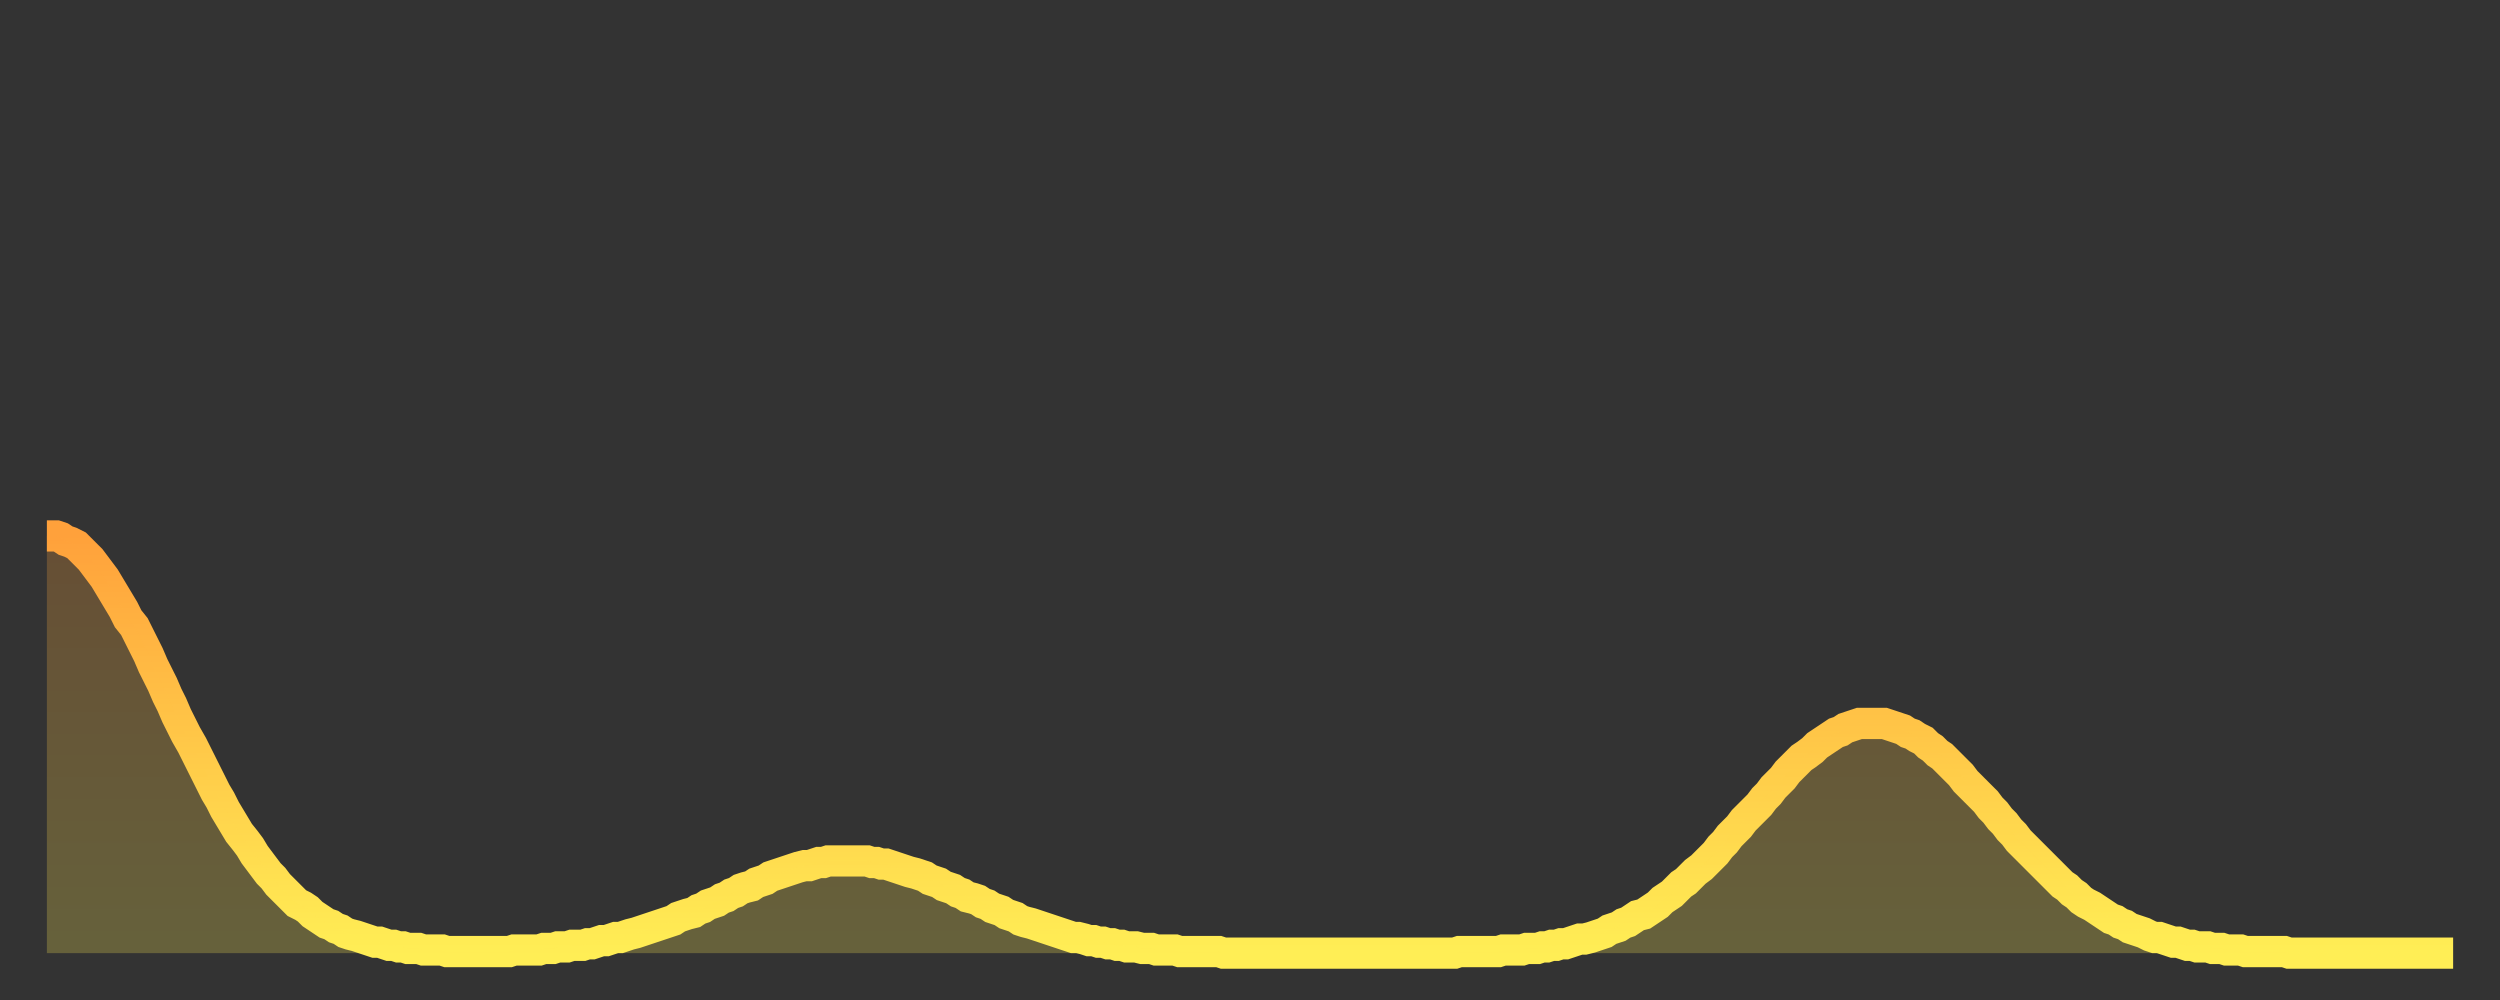 <?xml version="1.0" encoding="utf-8" ?>
<svg baseProfile="full" height="64" version="1.1" width="160" xmlns="http://www.w3.org/2000/svg" xmlns:ev="http://www.w3.org/2001/xml-events" xmlns:xlink="http://www.w3.org/1999/xlink"><rect width="100%" height="100%" fill="#333333" stroke="none"/><defs><linearGradient id="id38900" x1="0" x2="0" y1="0" y2="1"><stop offset="0%" stop-color="#ffa13b" /><stop offset="50%" stop-color="#ffc848" /><stop offset="100%" stop-color="#ffee55" /></linearGradient></defs><g transform="translate(3,3)"><g><path d="M 0.0 31.3 L 0.3 31.3 0.6 31.3 0.9 31.4 1.2 31.6 1.5 31.7 1.9 31.9 2.2 32.2 2.5 32.5 2.8 32.8 3.1 33.2 3.4 33.6 3.7 34.0 4.0 34.5 4.3 35.0 4.6 35.5 4.9 36.0 5.2 36.6 5.6 37.1 5.9 37.7 6.2 38.3 6.5 38.9 6.8 39.6 7.1 40.2 7.4 40.8 7.7 41.5 8.0 42.1 8.3 42.8 8.6 43.4 8.9 44.0 9.3 44.7 9.6 45.3 9.9 45.9 10.2 46.5 10.5 47.1 10.8 47.7 11.1 48.2 11.4 48.8 11.7 49.3 12.0 49.8 12.3 50.3 12.7 50.8 13.0 51.2 13.3 51.7 13.6 52.1 13.9 52.5 14.2 52.9 14.5 53.2 14.8 53.6 15.1 53.9 15.4 54.2 15.7 54.5 16.0 54.8 16.4 55.0 16.7 55.2 17.0 55.5 17.3 55.7 17.6 55.9 17.9 56.1 18.2 56.2 18.5 56.4 18.8 56.5 19.1 56.7 19.4 56.8 19.8 56.9 20.1 57.0 20.4 57.1 20.7 57.2 21.0 57.3 21.3 57.3 21.6 57.4 21.9 57.5 22.2 57.5 22.5 57.6 22.8 57.6 23.1 57.7 23.5 57.7 23.8 57.7 24.1 57.8 24.4 57.8 24.7 57.8 25.0 57.8 25.3 57.8 25.6 57.9 25.9 57.9 26.2 57.9 26.5 57.9 26.8 57.9 27.2 57.9 27.5 57.9 27.8 57.9 28.1 57.9 28.4 57.9 28.7 57.9 29.0 57.9 29.3 57.9 29.6 57.9 29.9 57.8 30.2 57.8 30.6 57.8 30.9 57.8 31.2 57.8 31.5 57.8 31.8 57.7 32.1 57.7 32.4 57.7 32.7 57.6 33.0 57.6 33.3 57.6 33.6 57.5 33.9 57.5 34.3 57.5 34.6 57.4 34.9 57.4 35.2 57.3 35.5 57.2 35.8 57.2 36.1 57.1 36.4 57.0 36.7 57.0 37.0 56.9 37.3 56.8 37.7 56.7 38.0 56.6 38.3 56.5 38.6 56.4 38.9 56.3 39.2 56.2 39.5 56.1 39.8 56.0 40.1 55.9 40.4 55.7 40.7 55.6 41.0 55.5 41.4 55.4 41.7 55.2 42.0 55.1 42.3 54.9 42.6 54.8 42.9 54.7 43.2 54.5 43.5 54.4 43.8 54.2 44.1 54.1 44.4 53.9 44.7 53.8 45.1 53.7 45.4 53.5 45.7 53.4 46.0 53.3 46.3 53.1 46.6 53.0 46.9 52.9 47.2 52.8 47.5 52.7 47.8 52.6 48.1 52.5 48.5 52.4 48.8 52.4 49.1 52.3 49.4 52.2 49.7 52.2 50.0 52.1 50.3 52.1 50.6 52.1 50.9 52.1 51.2 52.1 51.5 52.1 51.8 52.1 52.2 52.1 52.5 52.1 52.8 52.2 53.1 52.2 53.4 52.3 53.7 52.3 54.0 52.4 54.3 52.5 54.6 52.6 54.9 52.7 55.2 52.8 55.6 52.9 55.9 53.0 56.2 53.1 56.5 53.3 56.8 53.4 57.1 53.5 57.4 53.7 57.7 53.8 58.0 53.9 58.3 54.1 58.6 54.2 58.9 54.4 59.3 54.5 59.6 54.6 59.9 54.8 60.2 54.9 60.5 55.1 60.8 55.2 61.1 55.3 61.4 55.5 61.7 55.6 62.0 55.7 62.3 55.9 62.6 56.0 63.0 56.1 63.3 56.2 63.6 56.3 63.9 56.4 64.2 56.5 64.5 56.6 64.8 56.7 65.1 56.8 65.4 56.9 65.7 57.0 66.0 57.0 66.4 57.1 66.7 57.2 67.0 57.2 67.3 57.3 67.6 57.3 67.9 57.4 68.2 57.4 68.5 57.5 68.8 57.5 69.1 57.6 69.4 57.6 69.7 57.6 70.1 57.7 70.4 57.7 70.7 57.7 71.0 57.8 71.3 57.8 71.6 57.8 71.9 57.8 72.2 57.8 72.5 57.9 72.8 57.9 73.1 57.9 73.5 57.9 73.8 57.9 74.1 57.9 74.4 57.9 74.7 57.9 75.0 57.9 75.3 58.0 75.6 58.0 75.9 58.0 76.2 58.0 76.5 58.0 76.8 58.0 77.2 58.0 77.5 58.0 77.8 58.0 78.1 58.0 78.4 58.0 78.7 58.0 79.0 58.0 79.3 58.0 79.6 58.0 79.9 58.0 80.2 58.0 80.5 58.0 80.9 58.0 81.2 58.0 81.5 58.0 81.8 58.0 82.1 58.0 82.4 58.0 82.7 58.0 83.0 58.0 83.3 58.0 83.6 58.0 83.9 58.0 84.3 58.0 84.6 58.0 84.9 58.0 85.2 58.0 85.5 58.0 85.8 58.0 86.1 58.0 86.4 58.0 86.7 58.0 87.0 58.0 87.3 58.0 87.6 58.0 88.0 58.0 88.3 58.0 88.6 58.0 88.9 58.0 89.2 58.0 89.5 58.0 89.8 58.0 90.1 58.0 90.4 57.9 90.7 57.9 91.0 57.9 91.4 57.9 91.7 57.9 92.0 57.9 92.3 57.9 92.6 57.9 92.9 57.9 93.2 57.8 93.5 57.8 93.8 57.8 94.1 57.8 94.4 57.8 94.7 57.7 95.1 57.7 95.4 57.7 95.7 57.6 96.0 57.6 96.3 57.5 96.6 57.5 96.9 57.4 97.2 57.4 97.5 57.3 97.8 57.2 98.1 57.1 98.4 57.1 98.8 57.0 99.1 56.9 99.4 56.8 99.7 56.7 100.0 56.5 100.3 56.4 100.6 56.3 100.9 56.1 101.2 56.0 101.5 55.8 101.8 55.6 102.2 55.5 102.5 55.3 102.8 55.1 103.1 54.9 103.4 54.6 103.7 54.4 104.0 54.2 104.3 53.9 104.6 53.6 104.9 53.4 105.2 53.1 105.5 52.8 105.9 52.5 106.2 52.2 106.5 51.9 106.8 51.6 107.1 51.2 107.4 50.9 107.7 50.5 108.0 50.2 108.3 49.9 108.6 49.5 108.9 49.2 109.3 48.8 109.6 48.5 109.9 48.1 110.2 47.8 110.5 47.4 110.8 47.1 111.1 46.8 111.4 46.4 111.7 46.1 112.0 45.8 112.3 45.5 112.6 45.3 113.0 45.0 113.3 44.7 113.6 44.5 113.9 44.3 114.2 44.1 114.5 43.9 114.8 43.8 115.1 43.6 115.4 43.5 115.7 43.4 116.0 43.3 116.3 43.3 116.7 43.3 117.0 43.3 117.3 43.3 117.6 43.3 117.9 43.4 118.2 43.5 118.5 43.6 118.8 43.7 119.1 43.9 119.4 44.0 119.7 44.2 120.1 44.4 120.4 44.7 120.7 44.9 121.0 45.2 121.3 45.4 121.6 45.7 121.9 46.0 122.2 46.3 122.5 46.6 122.8 47.0 123.1 47.3 123.4 47.6 123.8 48.0 124.1 48.3 124.4 48.7 124.7 49.0 125.0 49.4 125.3 49.7 125.6 50.1 125.9 50.4 126.2 50.8 126.5 51.1 126.8 51.4 127.2 51.8 127.5 52.1 127.8 52.4 128.1 52.7 128.4 53.0 128.7 53.3 129.0 53.6 129.3 53.8 129.6 54.1 129.9 54.3 130.2 54.6 130.5 54.8 130.9 55.0 131.2 55.2 131.5 55.4 131.8 55.6 132.1 55.8 132.4 55.9 132.7 56.1 133.0 56.2 133.3 56.4 133.6 56.5 133.9 56.6 134.2 56.7 134.6 56.9 134.9 57.0 135.2 57.0 135.5 57.1 135.8 57.2 136.1 57.3 136.4 57.3 136.7 57.4 137.0 57.5 137.3 57.5 137.6 57.6 138.0 57.6 138.3 57.6 138.6 57.7 138.9 57.7 139.2 57.7 139.5 57.8 139.8 57.8 140.1 57.8 140.4 57.8 140.7 57.9 141.0 57.9 141.3 57.9 141.7 57.9 142.0 57.9 142.3 57.9 142.6 57.9 142.9 57.9 143.2 57.9 143.5 58.0 143.8 58.0 144.1 58.0 144.4 58.0 144.7 58.0 145.1 58.0 145.4 58.0 145.7 58.0 146.0 58.0 146.3 58.0 146.6 58.0 146.9 58.0 147.2 58.0 147.5 58.0 147.8 58.0 148.1 58.0 148.4 58.0 148.8 58.0 149.1 58.0 149.4 58.0 149.7 58.0 150.0 58.0 150.3 58.0 150.6 58.0 150.9 58.0 151.2 58.0 151.5 58.0 151.8 58.0 152.1 58.0 152.5 58.0 152.8 58.0 153.1 58.0 153.4 58.0 153.7 58.0 154.0 58.0" fill="none" id="graph-curve" opacity="1" stroke="url(#id38900)" stroke-width="2" /><path d="M 0 58 L 0.0 31.3 0.3 31.3 0.6 31.3 0.9 31.4 1.2 31.6 1.5 31.7 1.9 31.9 2.2 32.2 2.5 32.5 2.8 32.8 3.1 33.2 3.4 33.6 3.7 34.0 4.0 34.5 4.3 35.0 4.6 35.5 4.9 36.0 5.2 36.6 5.6 37.1 5.9 37.7 6.2 38.3 6.5 38.9 6.8 39.6 7.1 40.2 7.4 40.8 7.7 41.5 8.0 42.1 8.3 42.8 8.6 43.4 8.9 44.0 9.3 44.7 9.6 45.3 9.9 45.9 10.2 46.5 10.5 47.1 10.8 47.7 11.1 48.2 11.4 48.8 11.7 49.3 12.0 49.8 12.3 50.3 12.7 50.8 13.0 51.2 13.3 51.7 13.6 52.1 13.9 52.5 14.2 52.9 14.5 53.2 14.8 53.6 15.1 53.9 15.4 54.2 15.7 54.5 16.0 54.8 16.4 55.0 16.7 55.2 17.0 55.5 17.3 55.7 17.6 55.9 17.9 56.1 18.2 56.2 18.5 56.4 18.8 56.5 19.1 56.7 19.4 56.8 19.8 56.9 20.1 57.0 20.4 57.1 20.7 57.2 21.0 57.3 21.3 57.3 21.6 57.4 21.9 57.5 22.2 57.5 22.5 57.6 22.8 57.6 23.1 57.7 23.5 57.7 23.8 57.7 24.1 57.8 24.4 57.8 24.7 57.8 25.0 57.8 25.3 57.8 25.6 57.9 25.9 57.9 26.2 57.9 26.5 57.9 26.8 57.9 27.2 57.9 27.5 57.9 27.8 57.9 28.1 57.9 28.4 57.9 28.7 57.9 29.0 57.9 29.3 57.9 29.6 57.9 29.9 57.8 30.2 57.8 30.6 57.8 30.9 57.8 31.2 57.8 31.5 57.8 31.8 57.7 32.1 57.7 32.4 57.7 32.7 57.6 33.0 57.6 33.3 57.6 33.6 57.5 33.9 57.5 34.3 57.5 34.6 57.4 34.9 57.4 35.2 57.3 35.5 57.2 35.8 57.2 36.1 57.1 36.4 57.0 36.7 57.0 37.0 56.9 37.3 56.8 37.7 56.7 38.0 56.6 38.3 56.5 38.6 56.4 38.9 56.3 39.2 56.2 39.5 56.1 39.8 56.0 40.1 55.9 40.4 55.7 40.7 55.6 41.0 55.5 41.4 55.4 41.7 55.2 42.0 55.1 42.3 54.9 42.6 54.8 42.9 54.7 43.2 54.5 43.5 54.4 43.8 54.2 44.1 54.1 44.4 53.9 44.7 53.8 45.1 53.7 45.4 53.5 45.7 53.4 46.0 53.3 46.3 53.1 46.6 53.0 46.9 52.9 47.2 52.8 47.5 52.7 47.8 52.6 48.1 52.5 48.5 52.4 48.8 52.4 49.1 52.3 49.4 52.2 49.7 52.2 50.0 52.1 50.3 52.1 50.6 52.1 50.9 52.1 51.2 52.1 51.5 52.1 51.8 52.1 52.2 52.1 52.5 52.1 52.8 52.2 53.1 52.2 53.4 52.3 53.7 52.3 54.0 52.4 54.3 52.5 54.6 52.6 54.9 52.7 55.2 52.8 55.6 52.9 55.9 53.0 56.2 53.1 56.5 53.3 56.8 53.4 57.1 53.5 57.4 53.7 57.7 53.8 58.0 53.9 58.3 54.1 58.6 54.2 58.9 54.4 59.3 54.5 59.6 54.6 59.9 54.8 60.2 54.9 60.5 55.1 60.8 55.2 61.1 55.3 61.4 55.5 61.7 55.6 62.0 55.7 62.3 55.9 62.6 56.0 63.0 56.1 63.3 56.2 63.6 56.3 63.9 56.4 64.2 56.5 64.5 56.6 64.8 56.7 65.1 56.8 65.4 56.9 65.7 57.0 66.0 57.0 66.4 57.1 66.7 57.2 67.0 57.2 67.3 57.3 67.6 57.3 67.9 57.4 68.2 57.4 68.5 57.5 68.8 57.5 69.1 57.6 69.4 57.6 69.7 57.6 70.1 57.7 70.4 57.7 70.7 57.7 71.0 57.8 71.3 57.8 71.6 57.8 71.9 57.8 72.2 57.8 72.5 57.9 72.8 57.9 73.1 57.9 73.5 57.9 73.8 57.9 74.1 57.9 74.4 57.9 74.7 57.9 75.0 57.9 75.3 58.0 75.6 58.0 75.9 58.0 76.2 58.0 76.5 58.0 76.8 58.0 77.2 58.0 77.5 58.0 77.8 58.0 78.1 58.0 78.4 58.0 78.7 58.0 79.0 58.0 79.3 58.0 79.6 58.0 79.9 58.0 80.2 58.0 80.5 58.0 80.9 58.0 81.2 58.0 81.5 58.0 81.8 58.0 82.1 58.0 82.4 58.0 82.7 58.0 83.0 58.0 83.3 58.0 83.6 58.0 83.9 58.0 84.3 58.0 84.6 58.0 84.9 58.0 85.2 58.0 85.5 58.0 85.8 58.0 86.1 58.0 86.4 58.0 86.7 58.0 87.0 58.0 87.3 58.0 87.6 58.0 88.0 58.0 88.3 58.0 88.6 58.0 88.9 58.0 89.2 58.0 89.5 58.0 89.8 58.0 90.1 58.0 90.4 57.9 90.7 57.9 91.0 57.9 91.4 57.9 91.7 57.9 92.0 57.9 92.3 57.9 92.6 57.9 92.9 57.9 93.2 57.8 93.5 57.8 93.8 57.8 94.1 57.8 94.4 57.8 94.7 57.7 95.1 57.7 95.4 57.7 95.7 57.6 96.0 57.6 96.3 57.5 96.6 57.5 96.9 57.4 97.2 57.4 97.5 57.3 97.8 57.2 98.1 57.1 98.4 57.1 98.8 57.0 99.1 56.9 99.4 56.8 99.7 56.7 100.0 56.5 100.3 56.4 100.6 56.3 100.9 56.1 101.2 56.0 101.5 55.8 101.8 55.6 102.2 55.5 102.5 55.3 102.8 55.1 103.1 54.9 103.4 54.6 103.7 54.4 104.0 54.2 104.3 53.9 104.6 53.6 104.9 53.4 105.2 53.1 105.5 52.8 105.9 52.5 106.2 52.2 106.5 51.9 106.8 51.6 107.1 51.2 107.4 50.9 107.7 50.5 108.0 50.2 108.3 49.9 108.6 49.5 108.9 49.2 109.3 48.8 109.6 48.5 109.9 48.1 110.2 47.8 110.5 47.4 110.8 47.1 111.1 46.8 111.4 46.4 111.7 46.1 112.0 45.8 112.3 45.5 112.6 45.3 113.0 45.0 113.3 44.7 113.6 44.5 113.9 44.3 114.2 44.1 114.5 43.9 114.8 43.8 115.1 43.6 115.4 43.5 115.7 43.4 116.0 43.3 116.3 43.3 116.7 43.3 117.0 43.3 117.3 43.3 117.6 43.3 117.9 43.4 118.2 43.5 118.5 43.6 118.8 43.7 119.1 43.9 119.4 44.0 119.7 44.2 120.1 44.4 120.4 44.7 120.7 44.9 121.0 45.2 121.3 45.4 121.6 45.7 121.9 46.0 122.2 46.3 122.5 46.6 122.8 47.0 123.1 47.3 123.4 47.6 123.8 48.0 124.1 48.3 124.4 48.7 124.7 49.0 125.0 49.4 125.3 49.7 125.6 50.1 125.9 50.4 126.2 50.8 126.5 51.1 126.8 51.4 127.2 51.8 127.5 52.1 127.8 52.4 128.1 52.7 128.4 53.0 128.7 53.3 129.0 53.6 129.3 53.8 129.6 54.1 129.9 54.3 130.2 54.6 130.5 54.8 130.9 55.0 131.2 55.2 131.5 55.4 131.8 55.6 132.1 55.8 132.4 55.9 132.7 56.1 133.0 56.2 133.3 56.4 133.6 56.5 133.9 56.6 134.2 56.7 134.6 56.9 134.9 57.0 135.2 57.0 135.5 57.1 135.8 57.2 136.1 57.3 136.4 57.3 136.7 57.4 137.0 57.5 137.3 57.5 137.6 57.6 138.0 57.6 138.3 57.6 138.6 57.7 138.9 57.7 139.2 57.7 139.5 57.8 139.8 57.8 140.1 57.8 140.4 57.8 140.7 57.9 141.0 57.9 141.3 57.9 141.7 57.9 142.0 57.9 142.3 57.9 142.6 57.9 142.9 57.9 143.2 57.9 143.5 58.0 143.8 58.0 144.1 58.0 144.4 58.0 144.7 58.0 145.1 58.0 145.4 58.0 145.7 58.0 146.0 58.0 146.3 58.0 146.6 58.0 146.9 58.0 147.2 58.0 147.5 58.0 147.8 58.0 148.1 58.0 148.4 58.0 148.8 58.0 149.1 58.0 149.4 58.0 149.7 58.0 150.0 58.0 150.3 58.0 150.6 58.0 150.9 58.0 151.2 58.0 151.5 58.0 151.8 58.0 152.1 58.0 152.5 58.0 152.8 58.0 153.1 58.0 153.4 58.0 153.7 58.0 154.0 58.0 154 58" fill="url(#id38900)" fill-opacity=".25" id="graph-shadow" /></g></g></svg>